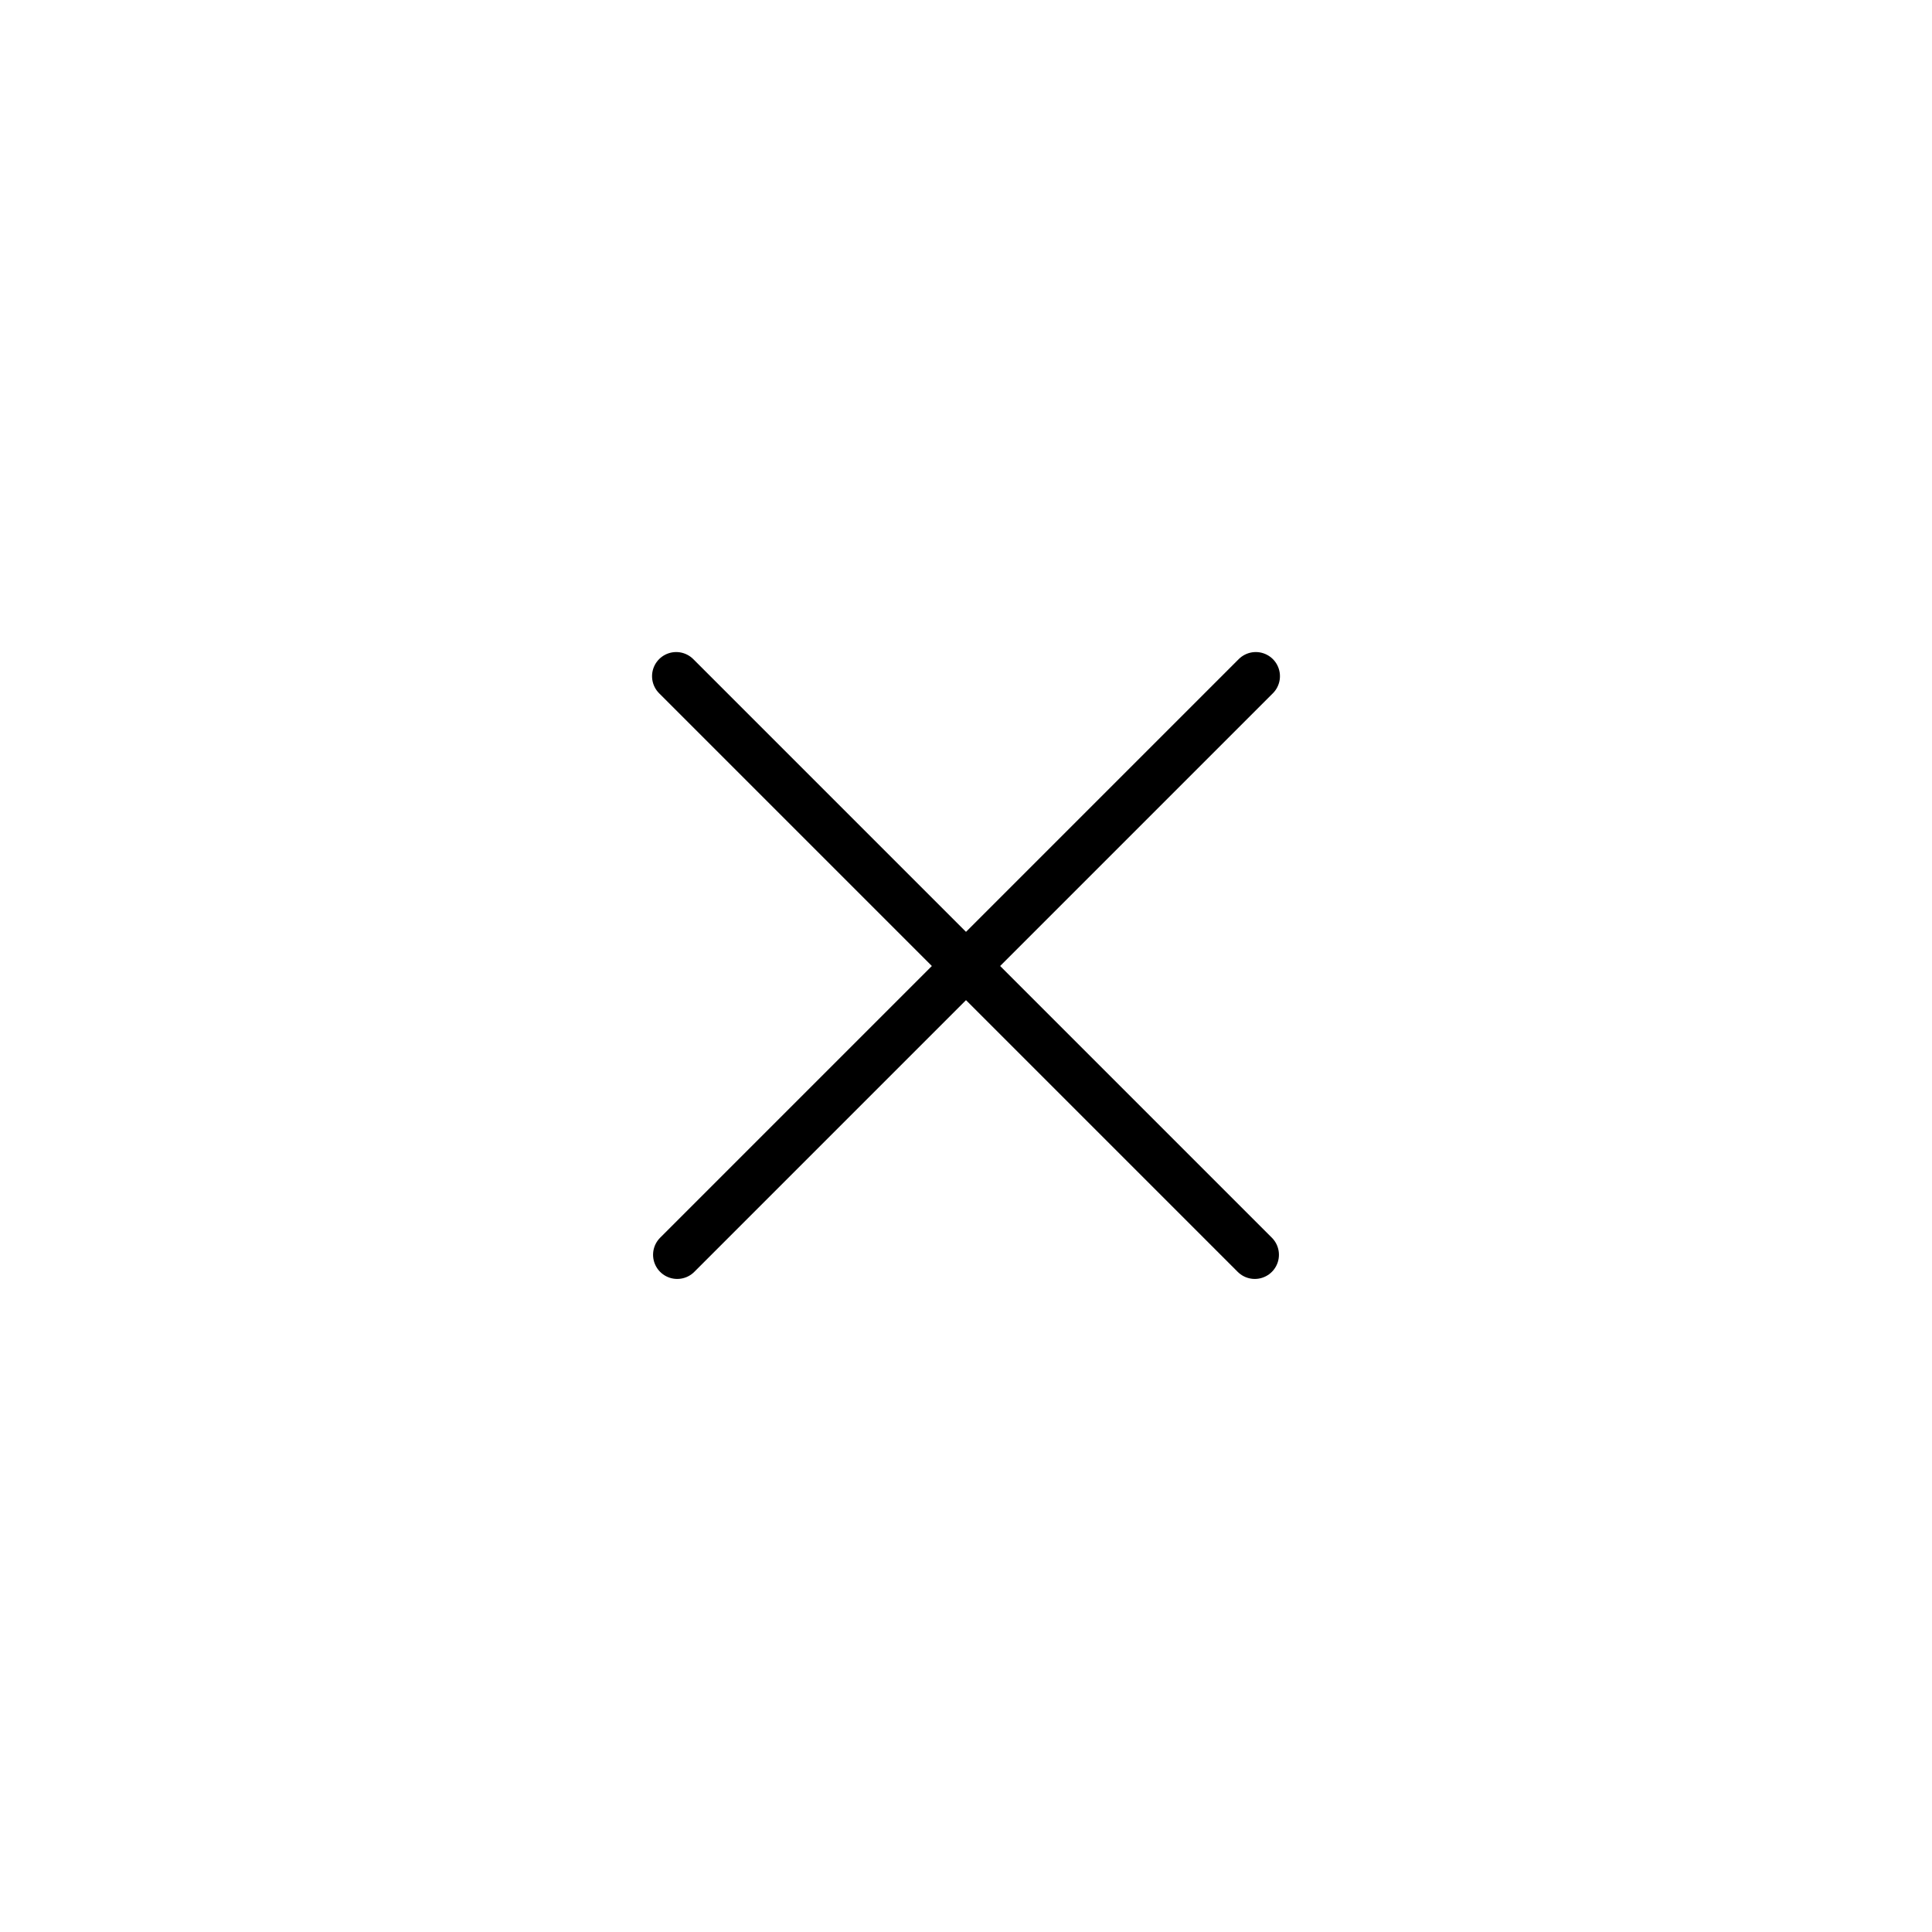 <svg width="80" height="80" viewBox="0 0 80 80" fill="none" xmlns="http://www.w3.org/2000/svg"><path d="M52 28L28.042 51.958M28 28l23.958 23.958" stroke="#000" stroke-width="2" stroke-linecap="round" stroke-linejoin="round"/></svg>